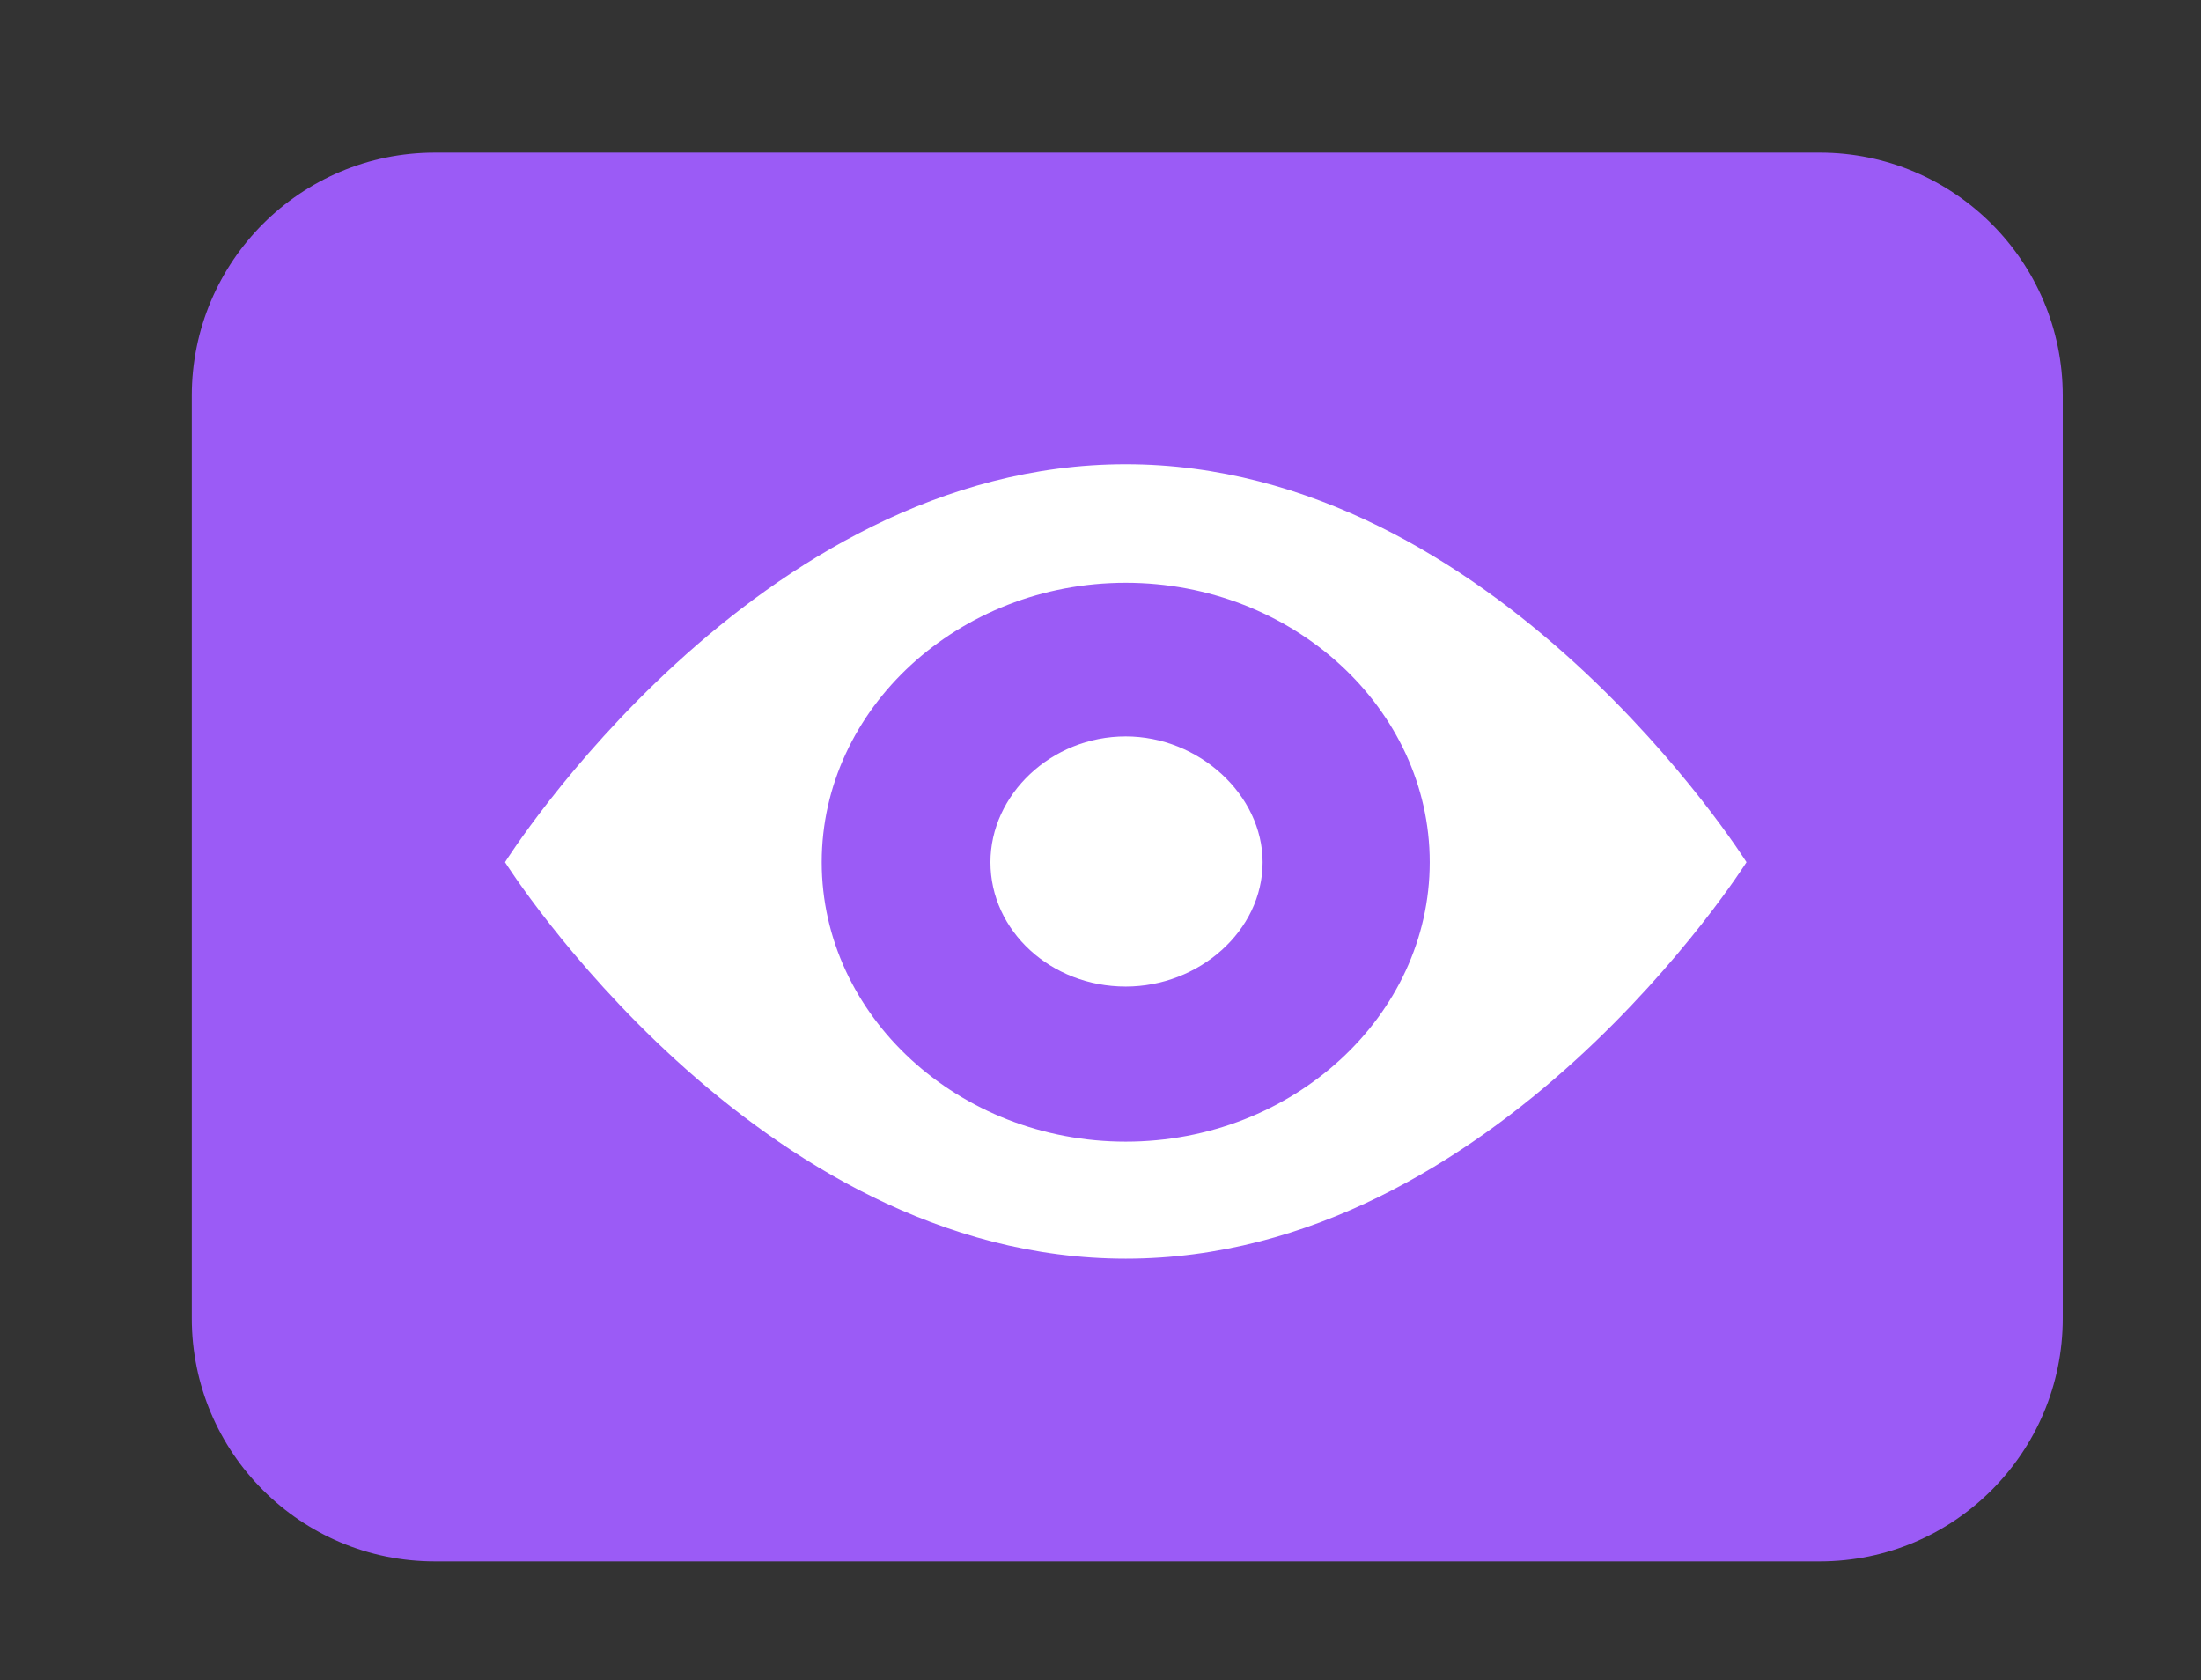<?xml version="1.0" encoding="UTF-8" standalone="no"?><!DOCTYPE svg PUBLIC "-//W3C//DTD SVG 1.1//EN" "http://www.w3.org/Graphics/SVG/1.1/DTD/svg11.dtd"><svg width="100%" height="100%" viewBox="0 0 1132 864" version="1.1" xmlns="http://www.w3.org/2000/svg" xmlns:xlink="http://www.w3.org/1999/xlink" xml:space="preserve" xmlns:serif="http://www.serif.com/" style="fill-rule:evenodd;clip-rule:evenodd;stroke-linejoin:round;stroke-miterlimit:2;"><rect x="0" y="0" width="1132" height="864" fill="#333333" stroke="none"/><g id="MAIN-BRAND" serif:id="MAIN BRAND"></g><g id="LABS"><rect id="LABS-ICON" serif:id="LABS ICON" x="0" y="-0" width="1131.29" height="863.76" style="fill:none;"/><g id="LABS-ICON1" serif:id="LABS ICON"><g id="icon"><g id="SvgjsG7185"><path d="M1060.91,203.488c0,-68.989 -56.01,-125 -125,-125l-712.264,0c-68.989,0 -125,56.011 -125,125l0,474.473c0,68.989 56.011,125 125,125l712.264,-0c68.99,-0 125,-56.011 125,-125l0,-474.473Z" style="fill:#9b5bf6;"/></g><g id="SvgjsG7186"><g><path d="M898.245,443.388c-0,-0 -128.536,203.893 -319.267,203.893c-190.738,0 -319.235,-203.893 -319.235,-203.893c0,-0 128.497,-204.65 319.235,-204.65c190.731,-0 319.267,204.65 319.267,204.65Zm-162.912,-0c-0,-78.995 -70.407,-143.695 -156.355,-143.695c-85.948,0 -156.355,64.694 -156.355,143.695c0,79.007 70.407,143.706 156.355,143.706c85.948,0 156.355,-64.693 156.355,-143.706Zm-156.355,-64.694c-38.463,0 -69.583,30.088 -69.583,64.694c-0,35.363 31.12,63.954 69.583,63.954c37.671,0 70.401,-28.591 70.401,-63.954c-0,-34.606 -32.73,-64.694 -70.401,-64.694Z" style="fill:#fff;fill-rule:nonzero;"/></g></g></g></g></g></svg>